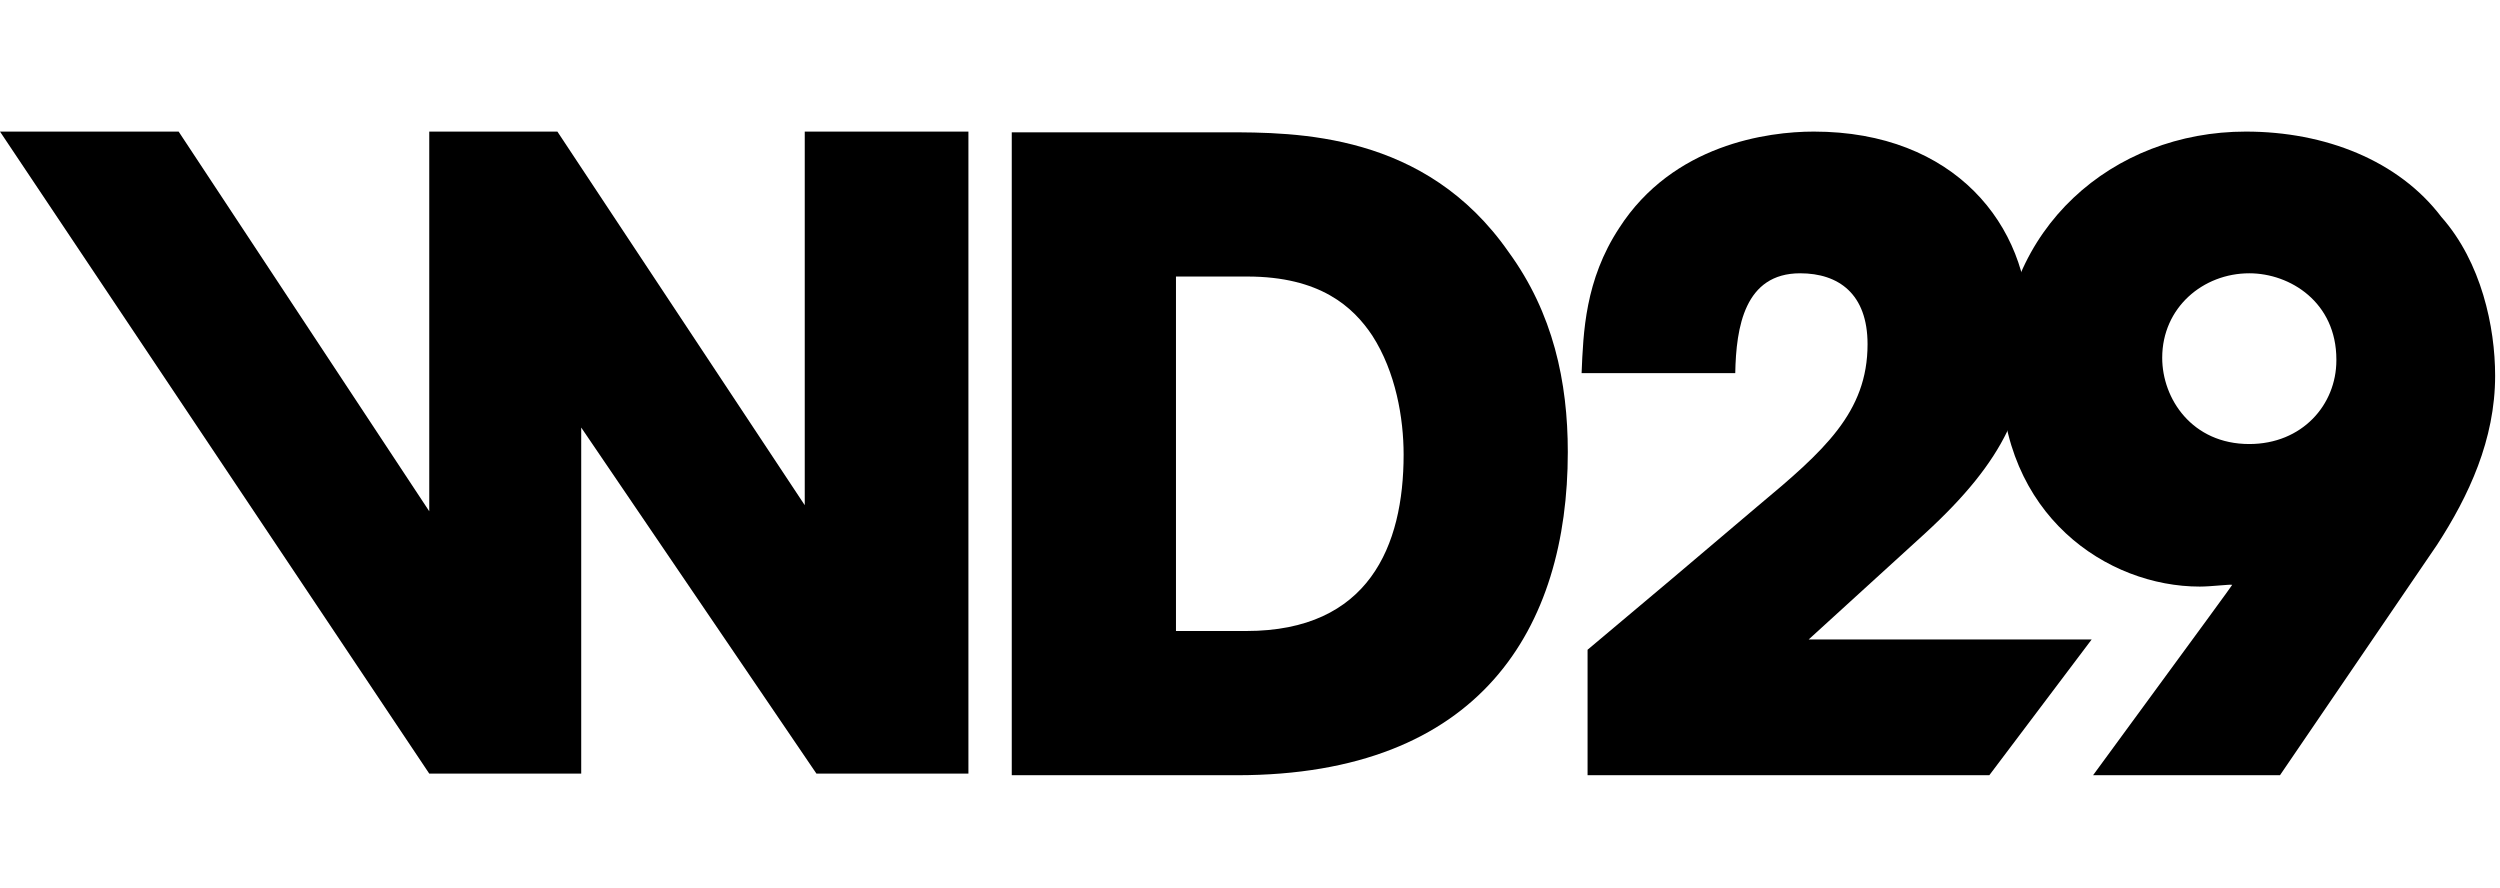 <?xml version="1.0" encoding="UTF-8" standalone="no"?>
<!DOCTYPE svg PUBLIC "-//W3C//DTD SVG 1.1//EN" "http://www.w3.org/Graphics/SVG/1.1/DTD/svg11.dtd">
<svg width="100%" height="100%" viewBox="0 0 380 135" version="1.1" xmlns="http://www.w3.org/2000/svg" xmlns:xlink="http://www.w3.org/1999/xlink" xml:space="preserve" xmlns:serif="http://www.serif.com/" style="fill-rule:evenodd;clip-rule:evenodd;stroke-linejoin:round;stroke-miterlimit:1.414;">
    <g id="Calque-1" serif:id="Calque 1" transform="matrix(4.167,0,0,4.167,0,0)">
        <g transform="matrix(1,0,0,1,29.355,28.219)">
            <path d="M0,-23.419L0,-9.791L-9.023,-23.419L-13.697,-23.419L-13.697,-9.569L-22.839,-23.419L-29.355,-23.419L-13.697,0L-8.154,0L-8.154,-12.623L0.426,0L5.97,0L5.97,-23.419L0,-23.419Z" style="fill:rgb(0,0,0);fill-rule:nonzero;"/>
        </g>
        <g transform="matrix(1,0,0,1,42.896,10.087)">
            <path d="M0,12.93L2.567,12.93C7.036,12.93 8.304,9.825 8.304,6.496C8.304,5.166 8.018,3.486 7.162,2.155C6.466,1.109 5.261,0 2.599,0L0,0L0,12.93ZM-5.99,-5.261L1.775,-5.261C4.406,-5.261 9.096,-5.261 12.139,-0.887C13.755,1.331 14.293,3.834 14.293,6.402C14.293,12.804 11.124,18.191 2.219,18.191L-5.99,18.191L-5.99,-5.261" style="fill:rgb(0,0,0);fill-rule:nonzero;"/>
        </g>
        <g transform="matrix(1,0,0,1,57.91,9.376)">
            <path d="M0,14.325C2.086,12.58 4.143,10.838 6.197,9.094C8.625,7.07 10.213,5.669 10.213,3.178C10.213,1.341 9.154,0.593 7.754,0.593C5.729,0.593 5.418,2.554 5.387,4.236L-0.218,4.236C-0.156,2.742 -0.093,0.842 1.152,-1.057C3.114,-4.11 6.57,-4.576 8.251,-4.576C13.389,-4.576 16.098,-1.152 16.098,2.554C16.098,5.357 15.258,7.381 12.3,10.09C10.898,11.367 9.497,12.642 8.064,13.951L18.387,13.951L14.655,18.901L0,18.901L0,14.325" style="fill:rgb(0,0,0);fill-rule:nonzero;"/>
        </g>
        <g transform="matrix(1,0,0,1,85.224,19.964)">
            <path d="M0,-6.85C0,-8.936 -1.683,-9.995 -3.177,-9.995C-4.858,-9.995 -6.353,-8.749 -6.353,-6.912C-6.353,-5.418 -5.264,-3.767 -3.177,-3.767C-1.246,-3.767 0,-5.2 0,-6.819L0,-6.85ZM-8.875,8.314L-4.702,2.616C-4.392,2.18 -4.08,1.775 -3.801,1.371C-3.831,1.339 -4.546,1.433 -4.982,1.433C-8.346,1.433 -12.238,-1.152 -12.238,-6.383C-12.238,-11.645 -8.158,-15.164 -3.302,-15.164C-0.406,-15.164 2.272,-14.105 3.83,-12.05C5.293,-10.399 5.791,-8.033 5.791,-6.258C5.791,-3.923 4.825,-1.868 3.674,-0.093L-2.057,8.314L-8.875,8.314" style="fill:rgb(0,0,0);fill-rule:nonzero;"/>
        </g>
    </g>
</svg>
